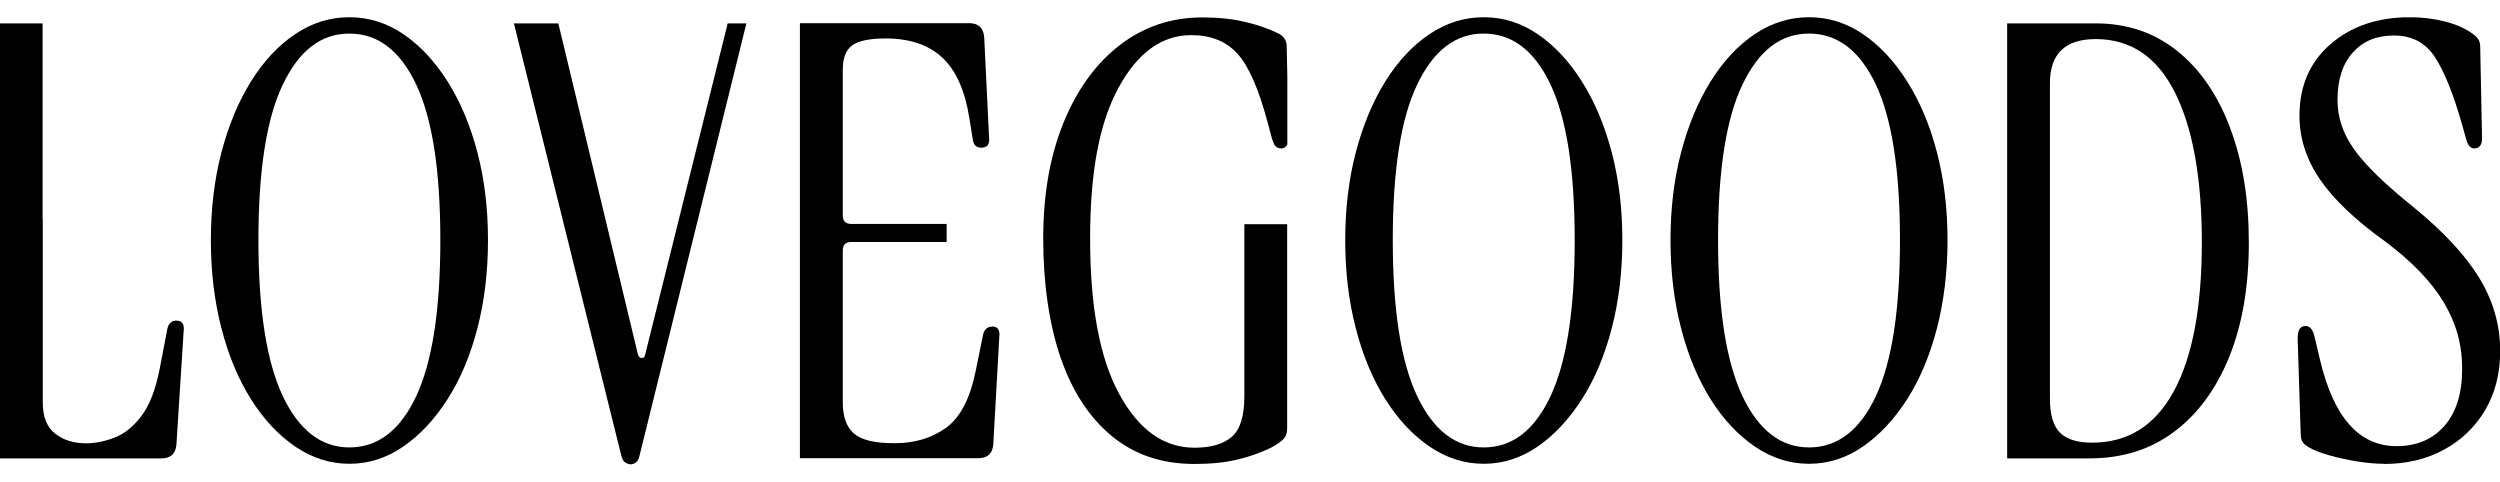 <?xml version="1.0" encoding="UTF-8"?> <svg xmlns="http://www.w3.org/2000/svg" width="109" height="21" viewBox="0 0 109 21" fill="none"><g clip-path="url(#clip0_97_370)"><path d="M15.233 20.221C14.394 20.221 13.604 19.969 12.869 19.468C12.134 18.967 11.491 18.278 10.94 17.401C10.388 16.524 9.957 15.491 9.653 14.305C9.346 13.12 9.194 11.842 9.194 10.472C9.194 9.102 9.346 7.828 9.653 6.651C9.961 5.473 10.388 4.444 10.94 3.555C11.491 2.67 12.134 1.981 12.869 1.488C13.604 0.995 14.39 0.751 15.233 0.751C16.076 0.751 16.859 0.995 17.585 1.488C18.312 1.981 18.956 2.67 19.515 3.555C20.074 4.44 20.509 5.473 20.817 6.651C21.124 7.828 21.276 9.102 21.276 10.472C21.276 11.842 21.124 13.12 20.817 14.305C20.509 15.491 20.078 16.524 19.515 17.401C18.956 18.278 18.312 18.967 17.585 19.468C16.859 19.969 16.076 20.221 15.233 20.221ZM15.233 19.508C16.475 19.508 17.45 18.763 18.149 17.269C18.848 15.775 19.199 13.512 19.199 10.472C19.199 7.432 18.848 5.173 18.149 3.691C17.45 2.209 16.475 1.464 15.233 1.464C13.991 1.464 13.04 2.205 12.329 3.691C11.618 5.173 11.267 7.436 11.267 10.472C11.267 13.508 11.623 15.775 12.329 17.269C13.04 18.763 14.007 19.508 15.233 19.508Z" fill="black"></path><path d="M27.499 20.245C27.427 20.245 27.351 20.217 27.263 20.165C27.175 20.113 27.115 19.997 27.079 19.825L22.406 1.019H24.343L27.814 15.455C27.85 15.559 27.906 15.611 27.986 15.611C28.066 15.611 28.114 15.559 28.13 15.455L31.728 1.019H32.543L27.894 19.825C27.858 20.001 27.802 20.113 27.722 20.165C27.642 20.217 27.57 20.245 27.499 20.245Z" fill="black"></path><path d="M64.691 20.221C63.848 20.221 63.061 19.969 62.326 19.468C61.591 18.967 60.948 18.278 60.397 17.401C59.846 16.524 59.415 15.491 59.111 14.305C58.803 13.12 58.652 11.842 58.652 10.472C58.652 9.102 58.803 7.828 59.111 6.651C59.419 5.473 59.846 4.444 60.397 3.555C60.948 2.67 61.591 1.981 62.326 1.488C63.061 0.995 63.848 0.751 64.691 0.751C65.533 0.751 66.316 0.995 67.043 1.488C67.77 1.981 68.413 2.67 68.972 3.555C69.531 4.44 69.967 5.473 70.274 6.651C70.582 7.828 70.734 9.102 70.734 10.472C70.734 11.842 70.582 13.12 70.274 14.305C69.967 15.491 69.535 16.524 68.972 17.401C68.413 18.278 67.77 18.967 67.043 19.468C66.316 19.969 65.533 20.221 64.691 20.221ZM64.691 19.508C65.933 19.508 66.903 18.763 67.606 17.269C68.305 15.775 68.657 13.512 68.657 10.472C68.657 7.432 68.305 5.173 67.606 3.691C66.907 2.209 65.933 1.464 64.691 1.464C63.449 1.464 62.498 2.205 61.787 3.691C61.076 5.173 60.725 7.436 60.725 10.472C60.725 13.508 61.08 15.775 61.787 17.269C62.498 18.763 63.465 19.508 64.691 19.508Z" fill="black"></path><path d="M78.873 20.221C78.031 20.221 77.244 19.969 76.509 19.468C75.774 18.967 75.131 18.278 74.58 17.401C74.029 16.524 73.597 15.491 73.294 14.305C72.986 13.12 72.834 11.842 72.834 10.472C72.834 9.102 72.986 7.828 73.294 6.651C73.601 5.473 74.029 4.444 74.58 3.555C75.131 2.67 75.774 1.981 76.509 1.488C77.244 0.995 78.031 0.751 78.873 0.751C79.716 0.751 80.499 0.995 81.226 1.488C81.953 1.981 82.596 2.67 83.155 3.555C83.714 4.44 84.149 5.473 84.453 6.651C84.76 7.828 84.912 9.102 84.912 10.472C84.912 11.842 84.757 13.12 84.453 14.305C84.145 15.491 83.714 16.524 83.155 17.401C82.592 18.278 81.949 18.967 81.226 19.468C80.499 19.969 79.716 20.221 78.873 20.221ZM78.873 19.508C80.115 19.508 81.09 18.763 81.789 17.269C82.488 15.775 82.839 13.512 82.839 10.472C82.839 7.432 82.488 5.173 81.789 3.691C81.09 2.209 80.115 1.464 78.873 1.464C77.631 1.464 76.681 2.205 75.97 3.691C75.259 5.173 74.907 7.436 74.907 10.472C74.907 13.508 75.263 15.775 75.97 17.269C76.681 18.763 77.647 19.508 78.873 19.508Z" fill="black"></path><path d="M103.932 20.221C103.58 20.221 103.193 20.185 102.761 20.117C102.334 20.045 101.931 19.961 101.555 19.852C101.18 19.744 100.884 19.632 100.677 19.508C100.553 19.44 100.461 19.364 100.401 19.284C100.341 19.204 100.309 19.067 100.309 18.875L100.177 14.742C100.177 14.389 100.293 14.213 100.521 14.213C100.712 14.213 100.844 14.369 100.916 14.686L101.152 15.687C101.747 18.198 102.857 19.452 104.487 19.452C105.361 19.452 106.056 19.16 106.576 18.571C107.091 17.982 107.35 17.153 107.35 16.079C107.35 15.006 107.083 14.077 106.548 13.184C106.012 12.286 105.162 11.401 103.988 10.524C102.693 9.595 101.747 8.694 101.152 7.824C100.557 6.955 100.257 6.03 100.257 5.045C100.257 3.747 100.708 2.706 101.611 1.925C102.514 1.143 103.664 0.751 105.066 0.751C105.593 0.751 106.1 0.811 106.588 0.935C107.079 1.059 107.482 1.236 107.794 1.464C107.898 1.536 107.982 1.612 108.045 1.7C108.105 1.788 108.137 1.901 108.137 2.045L108.217 6.022C108.217 6.322 108.101 6.471 107.878 6.471C107.722 6.471 107.606 6.346 107.534 6.102L107.35 5.445C106.967 4.091 106.568 3.106 106.156 2.481C105.745 1.856 105.154 1.548 104.383 1.548C103.612 1.548 103.029 1.792 102.586 2.285C102.138 2.778 101.915 3.471 101.915 4.368C101.915 5.125 102.158 5.842 102.65 6.527C103.141 7.212 104 8.045 105.226 9.03C106.54 10.1 107.498 11.133 108.101 12.126C108.704 13.12 109.008 14.177 109.008 15.298C109.008 16.284 108.788 17.141 108.353 17.882C107.914 18.619 107.315 19.196 106.556 19.608C105.793 20.021 104.922 20.229 103.944 20.229L103.932 20.221Z" fill="black"></path><path d="M7.696 13.977C7.485 13.977 7.357 14.093 7.301 14.317L6.962 16.084C6.786 16.981 6.522 17.662 6.175 18.126C5.823 18.591 5.436 18.907 5.004 19.076C4.573 19.244 4.158 19.328 3.758 19.328C3.215 19.328 2.764 19.188 2.404 18.907C2.045 18.627 1.865 18.17 1.865 17.538V9.547H1.857V1.019H0V19.985H7.037C7.441 19.985 7.66 19.785 7.692 19.38L8.008 14.429C8.044 14.133 7.936 13.981 7.692 13.981L7.696 13.977Z" fill="black"></path><path d="M43.259 14.241C43.047 14.241 42.919 14.357 42.864 14.582L42.548 16.136C42.304 17.365 41.869 18.202 41.25 18.651C40.627 19.099 39.88 19.324 39.005 19.324C38.131 19.324 37.556 19.184 37.232 18.903C36.908 18.623 36.745 18.166 36.745 17.534V10.921C36.745 10.676 36.868 10.552 37.112 10.552H41.274V9.763H37.112C36.868 9.763 36.745 9.639 36.745 9.395V3.046C36.745 2.537 36.88 2.181 37.152 1.981C37.424 1.78 37.911 1.676 38.61 1.676C39.66 1.676 40.483 1.953 41.078 2.505C41.673 3.058 42.069 3.931 42.26 5.125L42.416 6.098C42.452 6.326 42.572 6.439 42.784 6.439C43.047 6.439 43.159 6.29 43.123 5.99L42.911 1.616C42.876 1.212 42.656 1.011 42.256 1.011H34.876V19.977H42.652C43.055 19.977 43.275 19.776 43.307 19.372L43.57 14.682C43.606 14.385 43.499 14.233 43.255 14.233L43.259 14.241Z" fill="black"></path><path d="M55.496 6.13C55.548 6.359 55.672 6.471 55.864 6.471C55.992 6.471 56.076 6.407 56.128 6.298V3.346L56.1 2.021C56.1 1.776 55.984 1.592 55.756 1.468C55.337 1.256 54.846 1.087 54.286 0.955C53.727 0.823 53.104 0.759 52.421 0.759C51.071 0.759 49.877 1.16 48.834 1.957C47.792 2.758 46.973 3.879 46.378 5.329C45.783 6.779 45.484 8.469 45.484 10.4C45.484 12.331 45.739 14.137 46.246 15.603C46.754 17.069 47.496 18.206 48.479 19.015C49.458 19.825 50.66 20.229 52.078 20.229C52.797 20.229 53.428 20.165 53.967 20.033C54.51 19.901 54.993 19.728 55.413 19.52C55.676 19.38 55.86 19.252 55.964 19.14C56.068 19.027 56.12 18.871 56.12 18.679V9.775H54.254V17.281C54.254 18.142 54.071 18.731 53.703 19.047C53.336 19.364 52.793 19.52 52.074 19.52C50.744 19.52 49.653 18.743 48.803 17.189C47.952 15.635 47.529 13.376 47.529 10.408C47.529 7.44 47.944 5.329 48.775 3.811C49.605 2.293 50.66 1.532 51.938 1.532C52.797 1.532 53.472 1.804 53.959 2.349C54.45 2.894 54.885 3.895 55.273 5.353L55.484 6.142L55.496 6.13Z" fill="black"></path><path d="M97.234 5.574C96.691 4.136 95.92 3.014 94.921 2.217C93.923 1.42 92.74 1.019 91.374 1.019H87.512V19.985H91.111C92.529 19.985 93.755 19.6 94.789 18.827C95.824 18.054 96.623 16.965 97.194 15.563C97.761 14.157 98.049 12.499 98.049 10.584C98.049 8.67 97.777 7.019 97.234 5.582V5.574ZM94.777 17.061C93.963 18.555 92.776 19.3 91.219 19.3C90.572 19.3 90.104 19.156 89.813 18.863C89.521 18.571 89.377 18.078 89.377 17.373V3.627C89.377 2.345 90.044 1.704 91.374 1.704C92.896 1.704 94.05 2.481 94.829 4.035C95.608 5.59 96 7.772 96 10.58C96 13.388 95.592 15.567 94.777 17.061Z" fill="black"></path></g><defs><clipPath id="clip0_97_370"><rect width="109" height="19.49" fill="white" transform="translate(0 0.755)"></rect></clipPath></defs></svg> 